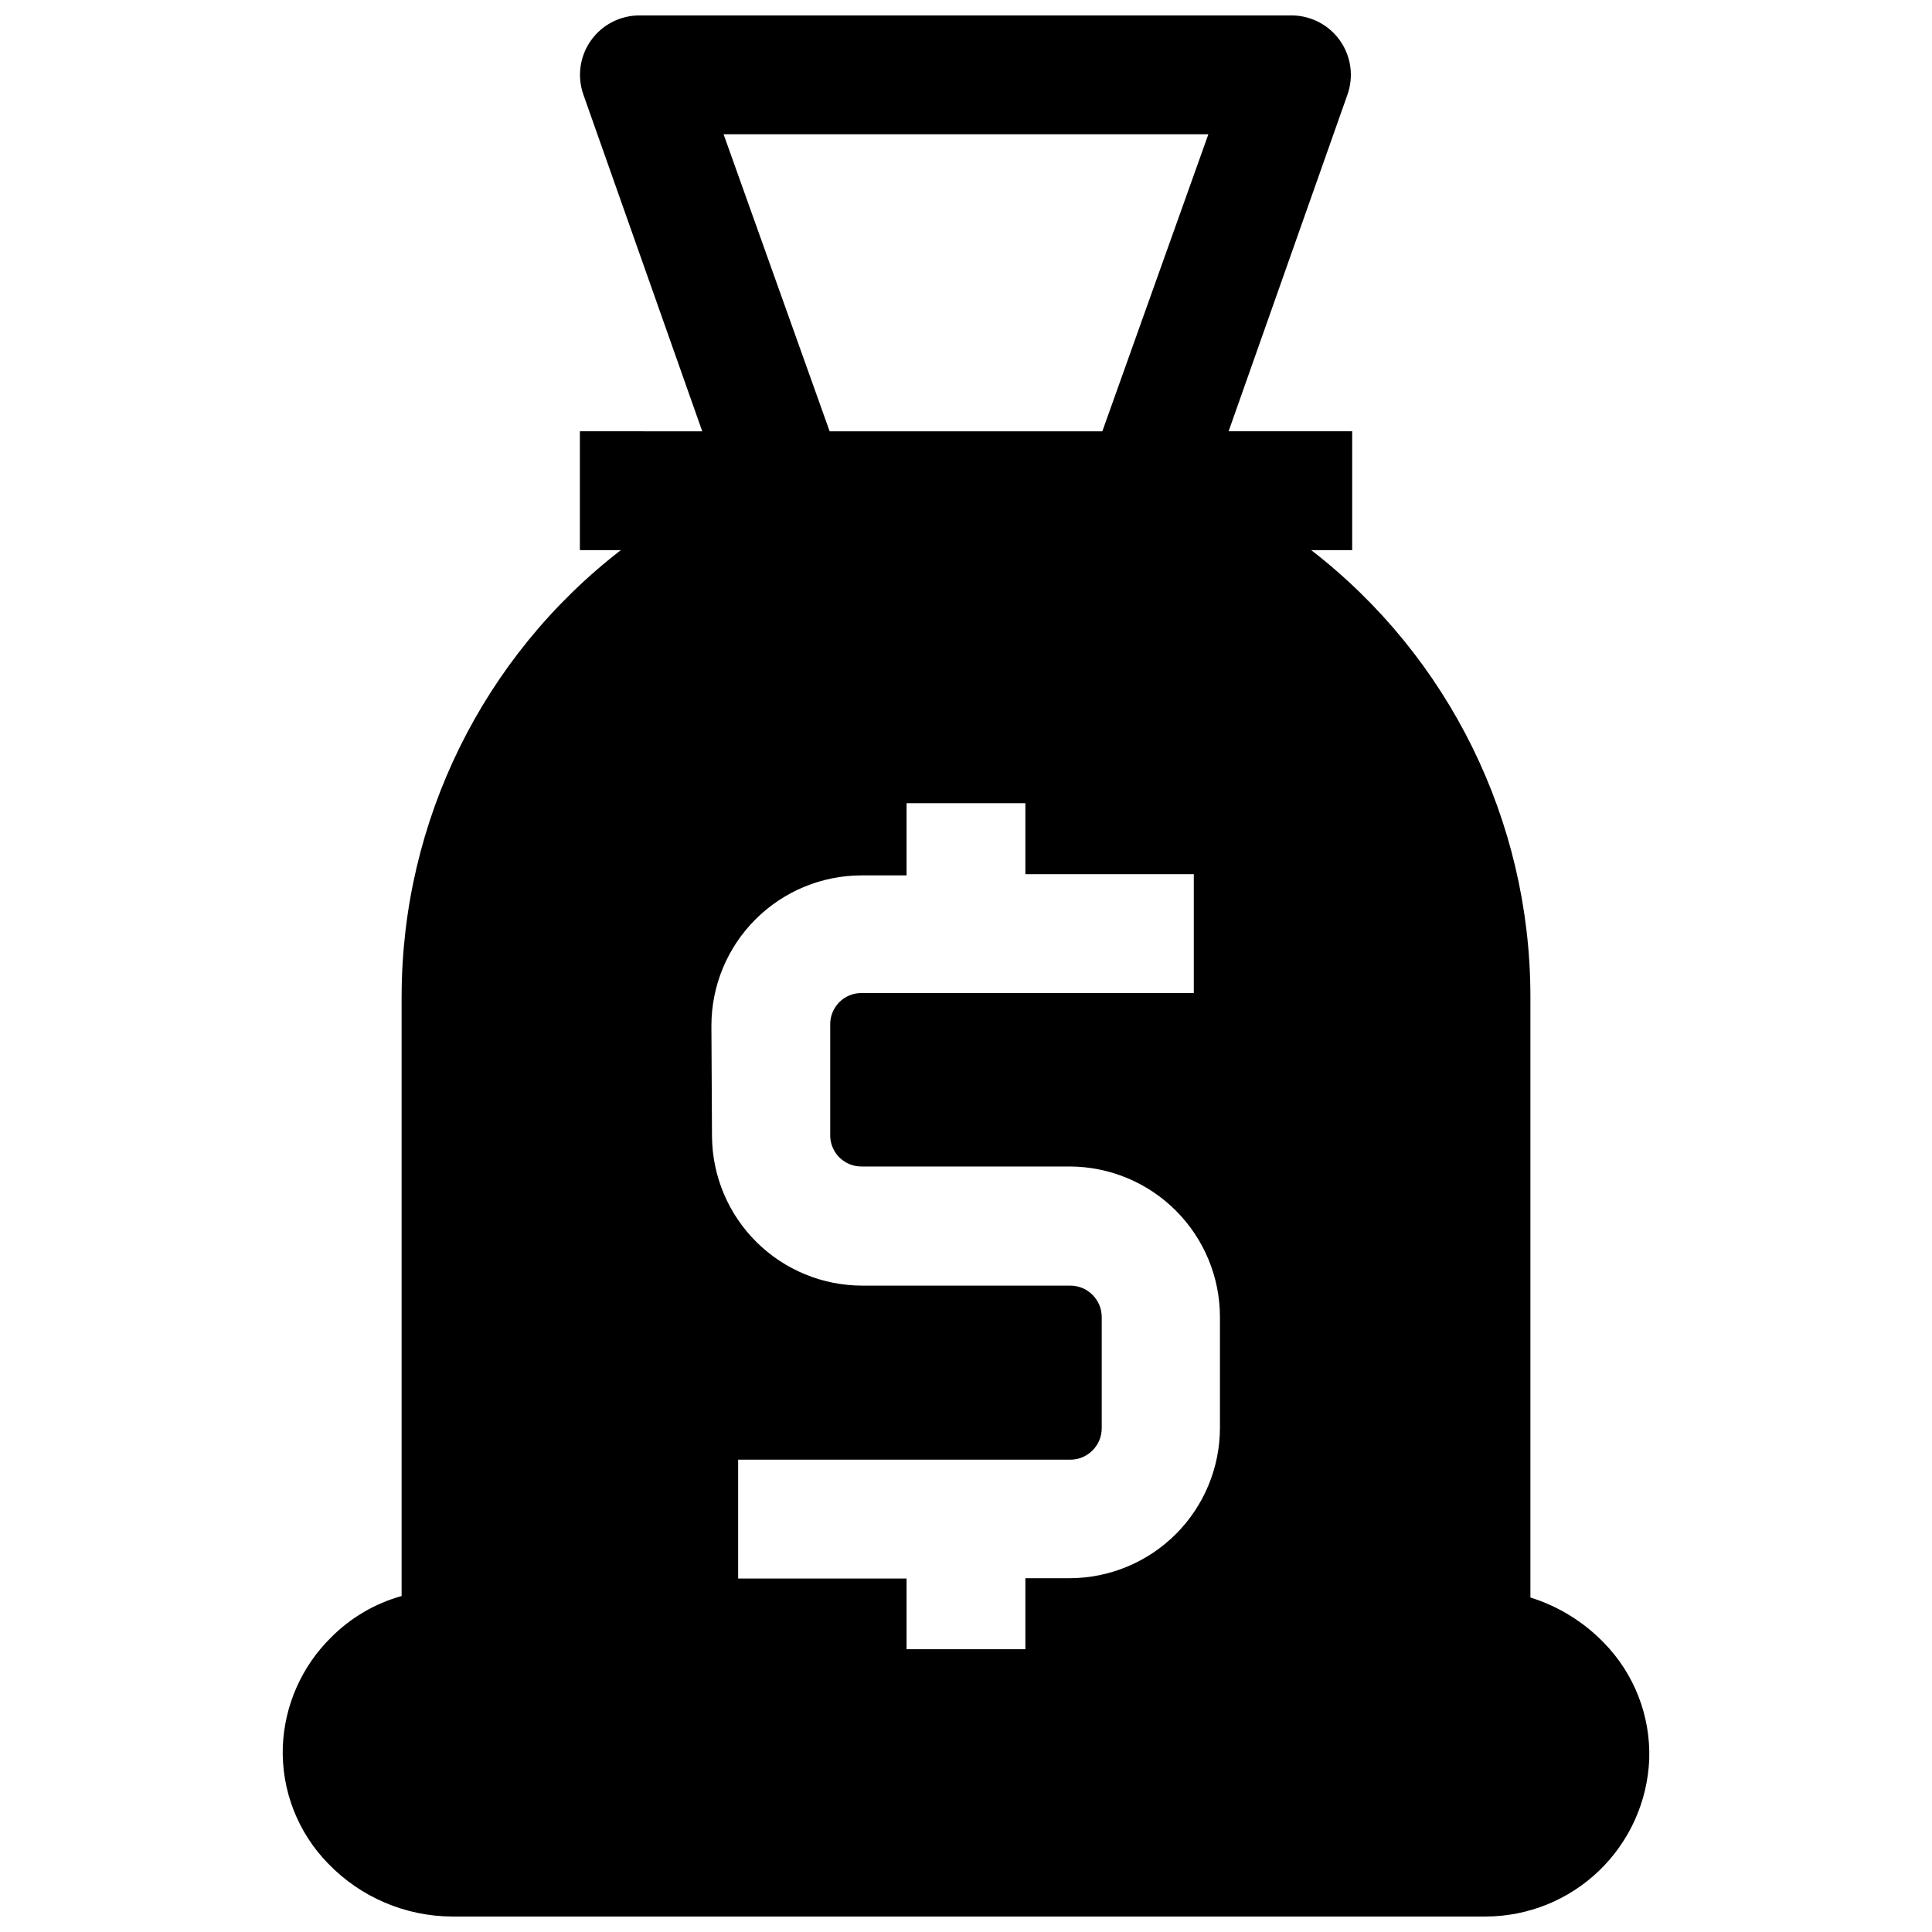 <?xml version="1.0" encoding="UTF-8"?>
<!-- Uploaded to: SVG Repo, www.svgrepo.com, Generator: SVG Repo Mixer Tools -->
<svg width="800px" height="800px" version="1.1" viewBox="144 144 512 512" xmlns="http://www.w3.org/2000/svg">
 <defs>
  <clipPath id="a">
   <path d="m218 148.09h364v503.81h-364z"/>
  </clipPath>
 </defs>
 <g clip-path="url(#a)">
  <path d="m250.43 407.87v159.09c-7.059 1.973-13.488 5.742-18.656 10.941-7.828 7.691-12.418 18.082-12.832 29.047-0.379 11.527 3.973 22.703 12.043 30.938 8.605 8.91 20.445 13.961 32.828 14.012h273.95c11.191-0.031 21.938-4.375 30.004-12.133 8.066-7.758 12.828-18.328 13.293-29.508 0.383-11.527-3.969-22.707-12.043-30.938-5.383-5.547-12.066-9.66-19.445-11.965v-159.49c-0.078-46.223-21.523-89.812-58.094-118.08h10.863v-31.488h-32.75l31.488-89.191v0.004c1.695-4.766 1-10.051-1.867-14.215-2.871-4.16-7.562-6.691-12.617-6.805h-173.18c-5.109 0.012-9.895 2.5-12.84 6.68-2.941 4.18-3.672 9.523-1.961 14.34l31.488 89.191-32.43-0.004v31.488h10.863c-36.574 28.27-58.02 71.859-58.098 118.08zm213.8-228.29-28.102 78.719h-72.266l-28.105-78.719zm-131.7 236.16c0.02-10.551 4.227-20.66 11.695-28.113s17.586-11.641 28.137-11.641h11.887v-19.129h31.488v18.812h44.633v31.488h-88.008c-2.262-0.02-4.434 0.883-6.012 2.504-1.574 1.621-2.418 3.82-2.332 6.078v29.52c0.211 4.441 3.898 7.922 8.344 7.871h55.105c10.559 0.023 20.676 4.227 28.141 11.691 7.469 7.465 11.672 17.586 11.691 28.145v29.441c-0.02 10.555-4.223 20.676-11.691 28.141-7.465 7.465-17.582 11.668-28.141 11.691h-11.73v18.812h-31.488v-18.734h-44.633v-31.488h88.008c4.609 0 8.344-3.738 8.344-8.344v-29.441c0-4.609-3.734-8.344-8.344-8.344h-55.105c-10.48 0-20.543-4.133-28-11.5-7.453-7.367-11.707-17.379-11.832-27.863z"/>
 </g>
</svg>